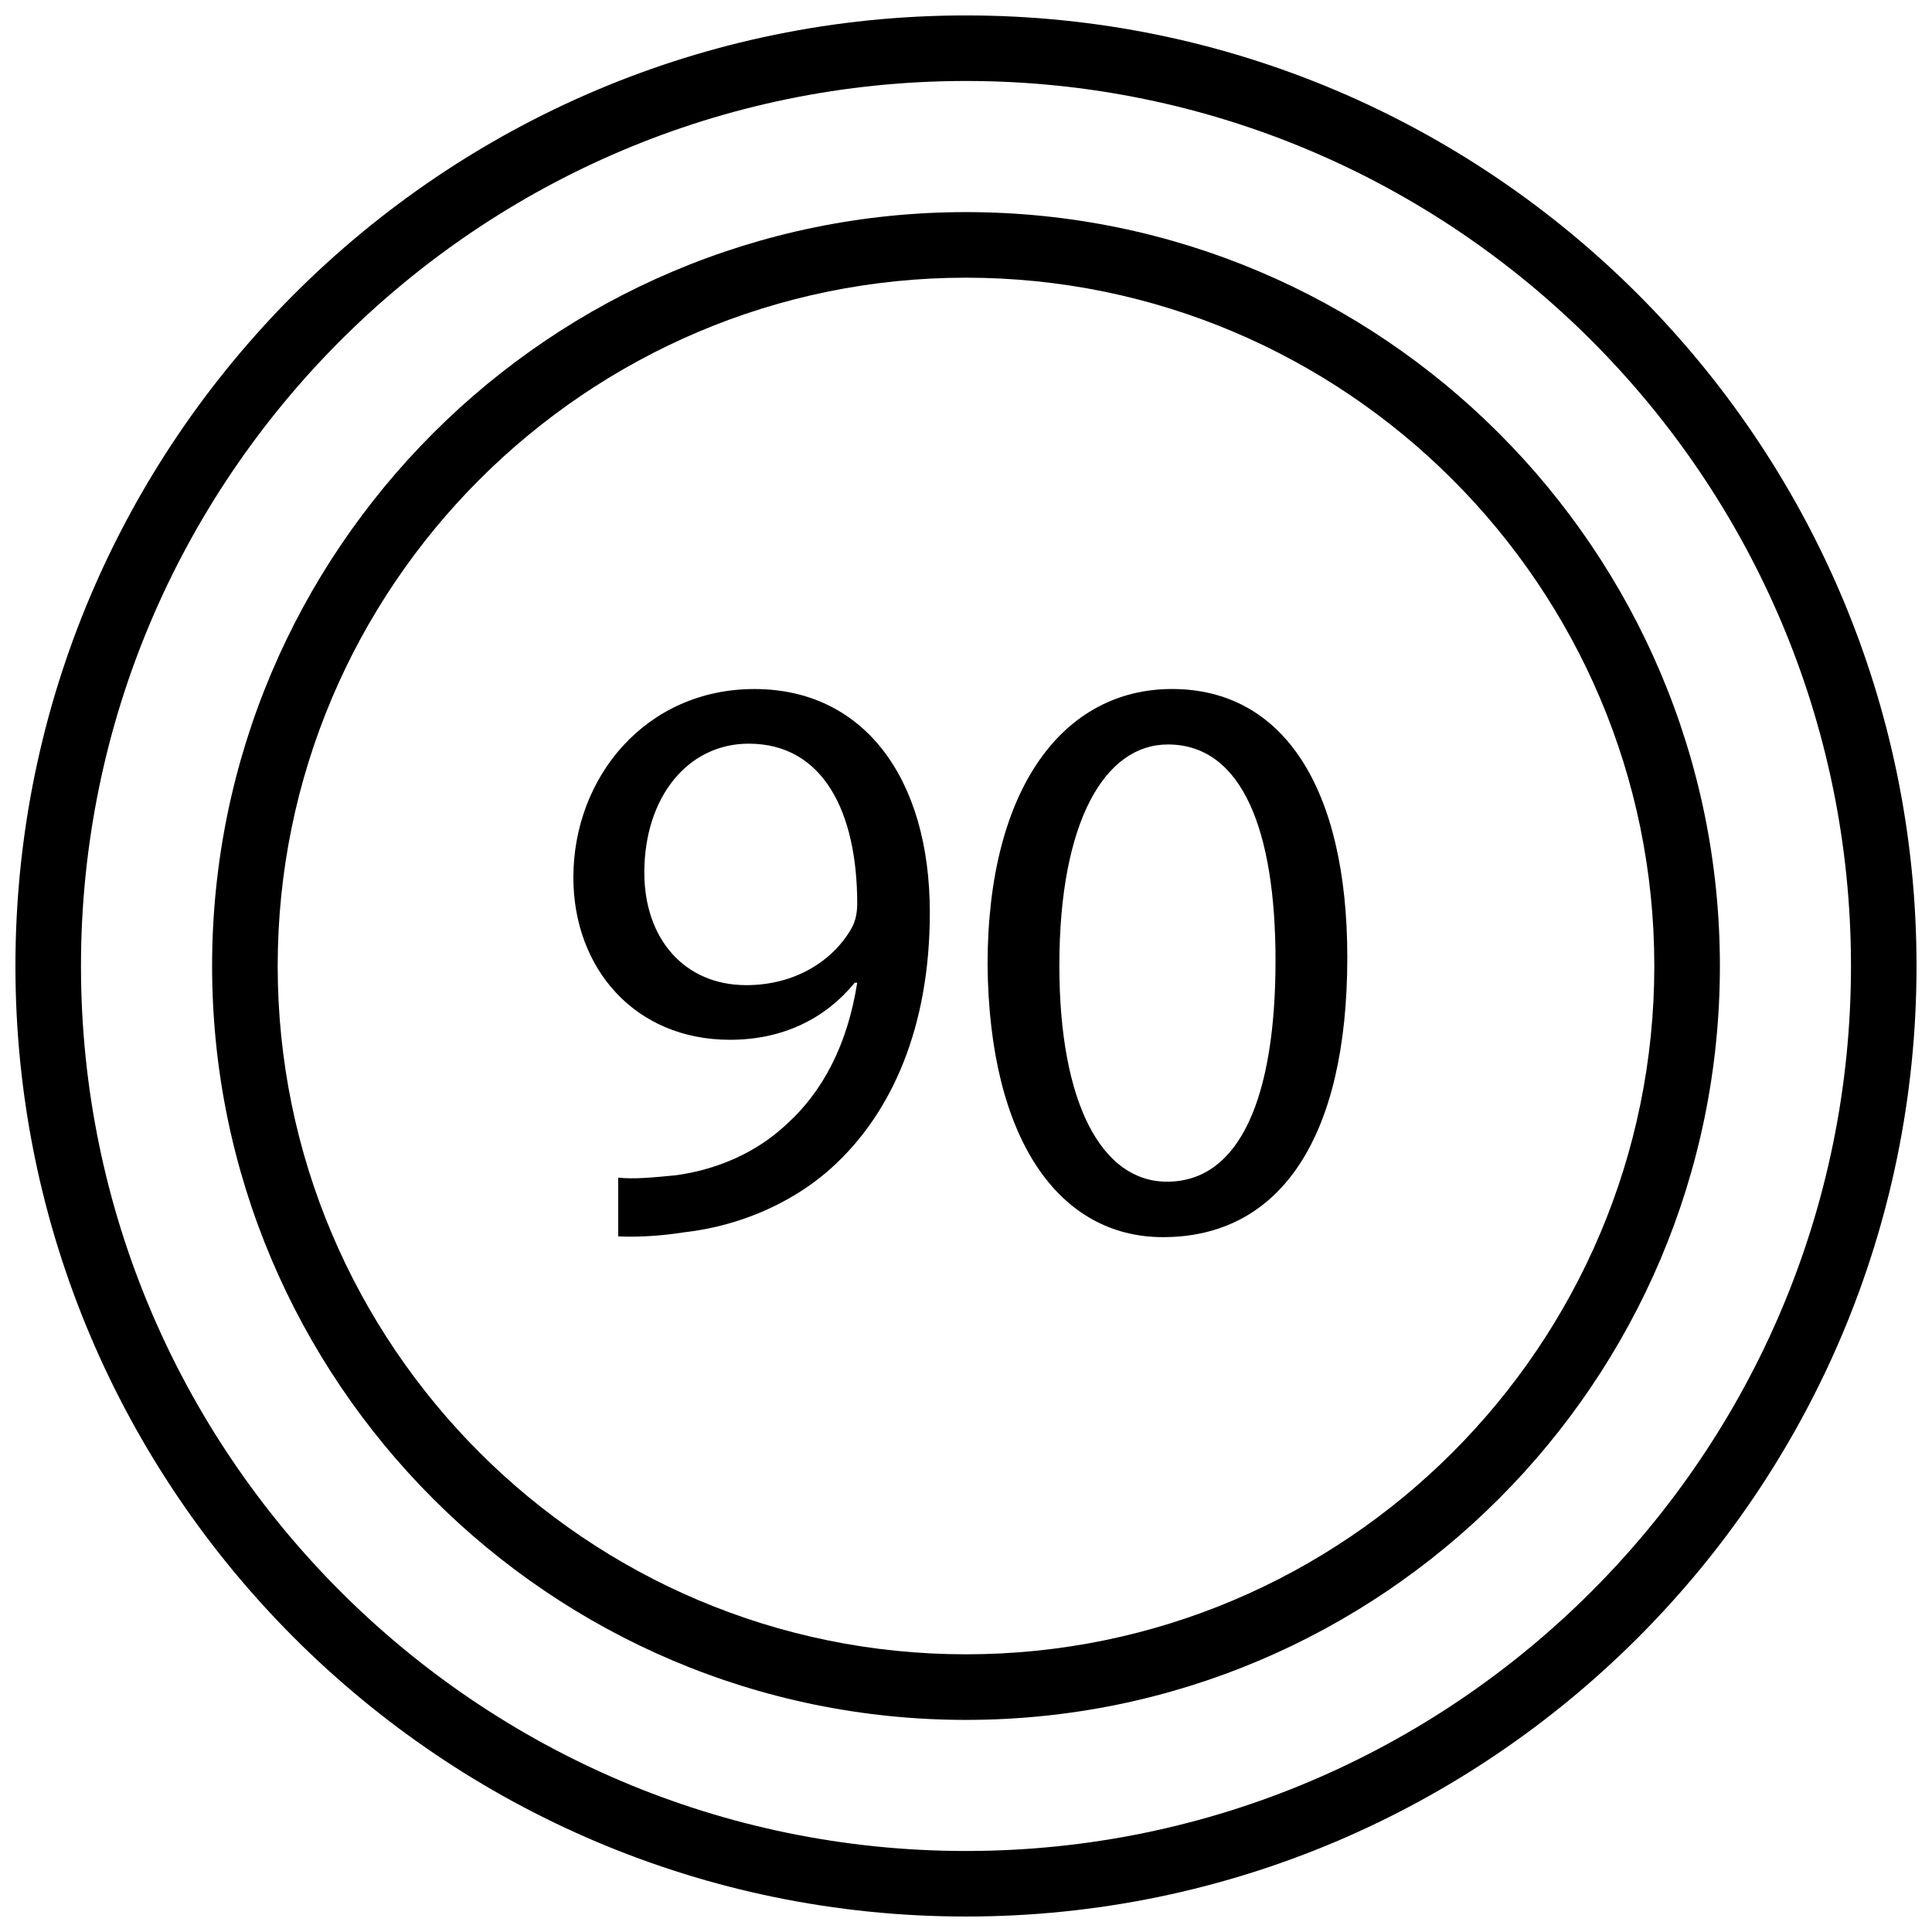 <?xml version="1.0" encoding="UTF-8"?>
<!-- Uploaded to: ICON Repo, www.svgrepo.com, Generator: ICON Repo Mixer Tools -->
<svg width="800px" height="800px" version="1.1" viewBox="144 144 512 512" xmlns="http://www.w3.org/2000/svg">
 <defs>
  <clipPath id="a">
   <path d="m148.09 148.09h503.81v503.81h-503.81z"/>
  </clipPath>
 </defs>
 <g clip-path="url(#a)">
  <path d="m400 651.9c-138.91 0-251.91-113-251.91-251.9 0-138.91 113-251.91 251.91-251.91 138.9 0 251.9 113 251.9 251.91 0 138.9-113 251.9-251.9 251.9zm0-486.44c-129.32 0-234.54 105.21-234.54 234.54 0 129.32 105.21 234.53 234.54 234.53 129.32 0 234.53-105.21 234.53-234.53 0-129.32-105.21-234.54-234.53-234.54z" fill-rule="evenodd"/>
 </g>
 <path d="m400 599.79c-110.16 0-199.79-89.625-199.79-199.79s89.629-199.79 199.79-199.79 199.79 89.629 199.79 199.79-89.625 199.79-199.79 199.79zm0-382.2c-100.59 0-182.41 81.832-182.41 182.41 0 100.58 81.824 182.41 182.41 182.41 100.59 0 182.41-81.836 182.41-182.41 0-100.58-81.828-182.41-182.41-182.41z" fill-rule="evenodd"/>
 <path d="m307.83 456.09c4.109 0.434 8.867 0 15.348-0.641 11.023-1.523 21.402-6.055 29.402-13.629 9.297-8.426 15.992-20.746 18.59-37.398h-0.652c-7.781 9.512-19.012 15.133-33.066 15.133-25.297 0-41.504-19.023-41.504-43.016 0-26.598 19.23-49.938 47.984-49.938 28.758 0 46.48 23.34 46.48 59.234 0 30.914-10.371 52.527-24.211 65.93-10.812 10.598-25.727 17.086-40.859 18.805-6.922 1.086-12.969 1.293-17.512 1.086zm6.922-80.852c0 17.512 10.59 29.836 27.016 29.836 12.758 0 22.707-6.269 27.676-14.695 1.074-1.738 1.727-3.902 1.727-6.926 0-24-8.859-42.371-28.75-42.371-16.219 0-27.668 14.266-27.668 34.156z" fill-rule="evenodd"/>
 <path d="m501.05 397.71c0 47.773-17.727 74.145-48.859 74.145-27.449 0-46.047-25.711-46.473-72.191 0-47.133 20.316-73.07 48.852-73.07 29.621 0 46.48 26.371 46.48 71.117zm-76.309 2.16c0 36.535 11.238 57.289 28.535 57.289 19.457 0 28.75-22.688 28.75-58.582 0-34.59-8.867-57.285-28.535-57.285-16.648 0-28.75 20.316-28.75 58.578z" fill-rule="evenodd"/>
</svg>